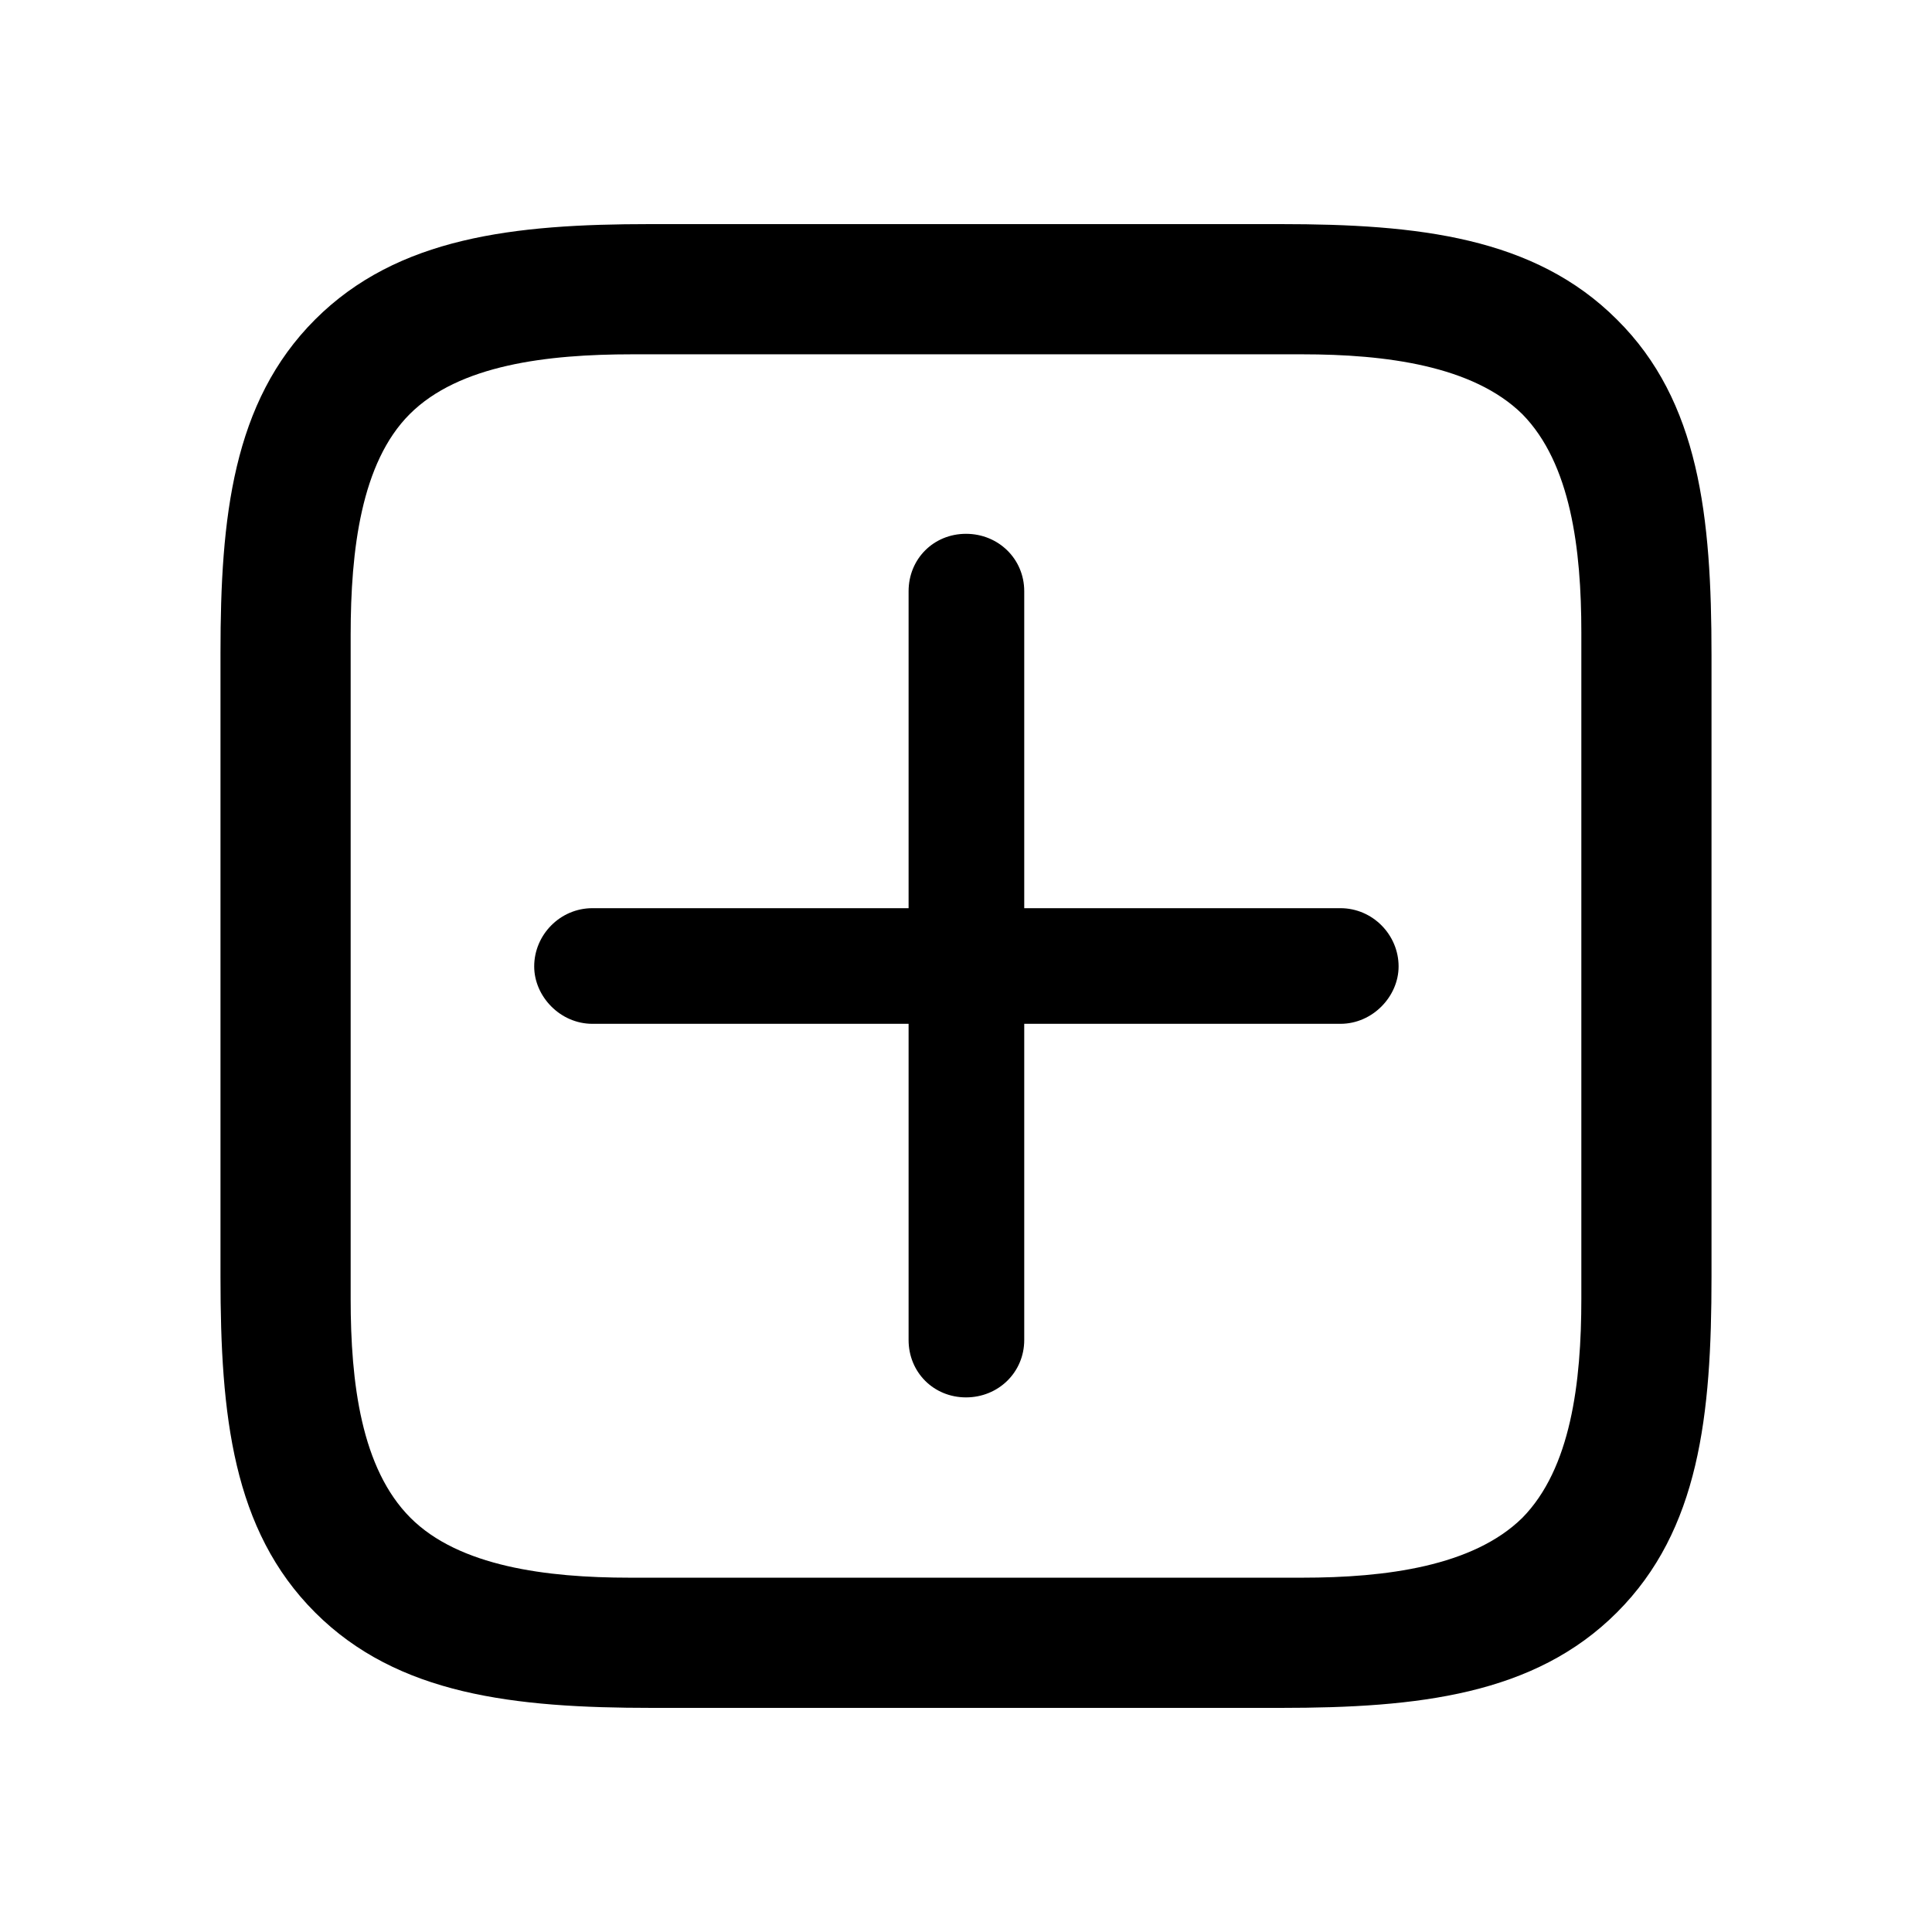 <?xml version="1.0" encoding="utf-8"?><!-- Скачано с сайта svg4.ru / Downloaded from svg4.ru -->
<svg fill="#000000" width="800px" height="800px" viewBox="0 0 56 56" xmlns="http://www.w3.org/2000/svg"><path d="M 46.867 9.262 C 44.477 6.871 41.102 6.496 37.117 6.496 L 18.836 6.496 C 14.899 6.496 11.524 6.871 9.133 9.262 C 6.742 11.652 6.391 15.004 6.391 18.918 L 6.391 37.012 C 6.391 41.02 6.742 44.348 9.133 46.738 C 11.524 49.129 14.899 49.504 18.906 49.504 L 37.117 49.504 C 41.102 49.504 44.477 49.129 46.867 46.738 C 49.258 44.348 49.609 41.02 49.609 37.012 L 49.609 18.988 C 49.609 14.98 49.258 11.629 46.867 9.262 Z M 45.836 18.332 L 45.836 37.645 C 45.836 40.082 45.531 42.566 44.125 43.996 C 42.695 45.402 40.164 45.73 37.75 45.73 L 18.25 45.73 C 15.836 45.73 13.305 45.402 11.899 43.996 C 10.469 42.566 10.164 40.082 10.164 37.645 L 10.164 18.402 C 10.164 15.941 10.469 13.41 11.875 12.004 C 13.305 10.574 15.859 10.27 18.32 10.27 L 37.75 10.27 C 40.164 10.27 42.695 10.598 44.125 12.004 C 45.531 13.434 45.836 15.918 45.836 18.332 Z M 28 40.504 C 28.938 40.504 29.688 39.777 29.688 38.84 L 29.688 29.676 L 38.852 29.676 C 39.789 29.676 40.539 28.879 40.539 28.012 C 40.539 27.098 39.789 26.324 38.852 26.324 L 29.688 26.324 L 29.688 17.137 C 29.688 16.199 28.938 15.473 28 15.473 C 27.063 15.473 26.336 16.199 26.336 17.137 L 26.336 26.324 L 17.172 26.324 C 16.234 26.324 15.484 27.098 15.484 28.012 C 15.484 28.879 16.234 29.676 17.172 29.676 L 26.336 29.676 L 26.336 38.84 C 26.336 39.777 27.063 40.504 28 40.504 Z"/></svg>